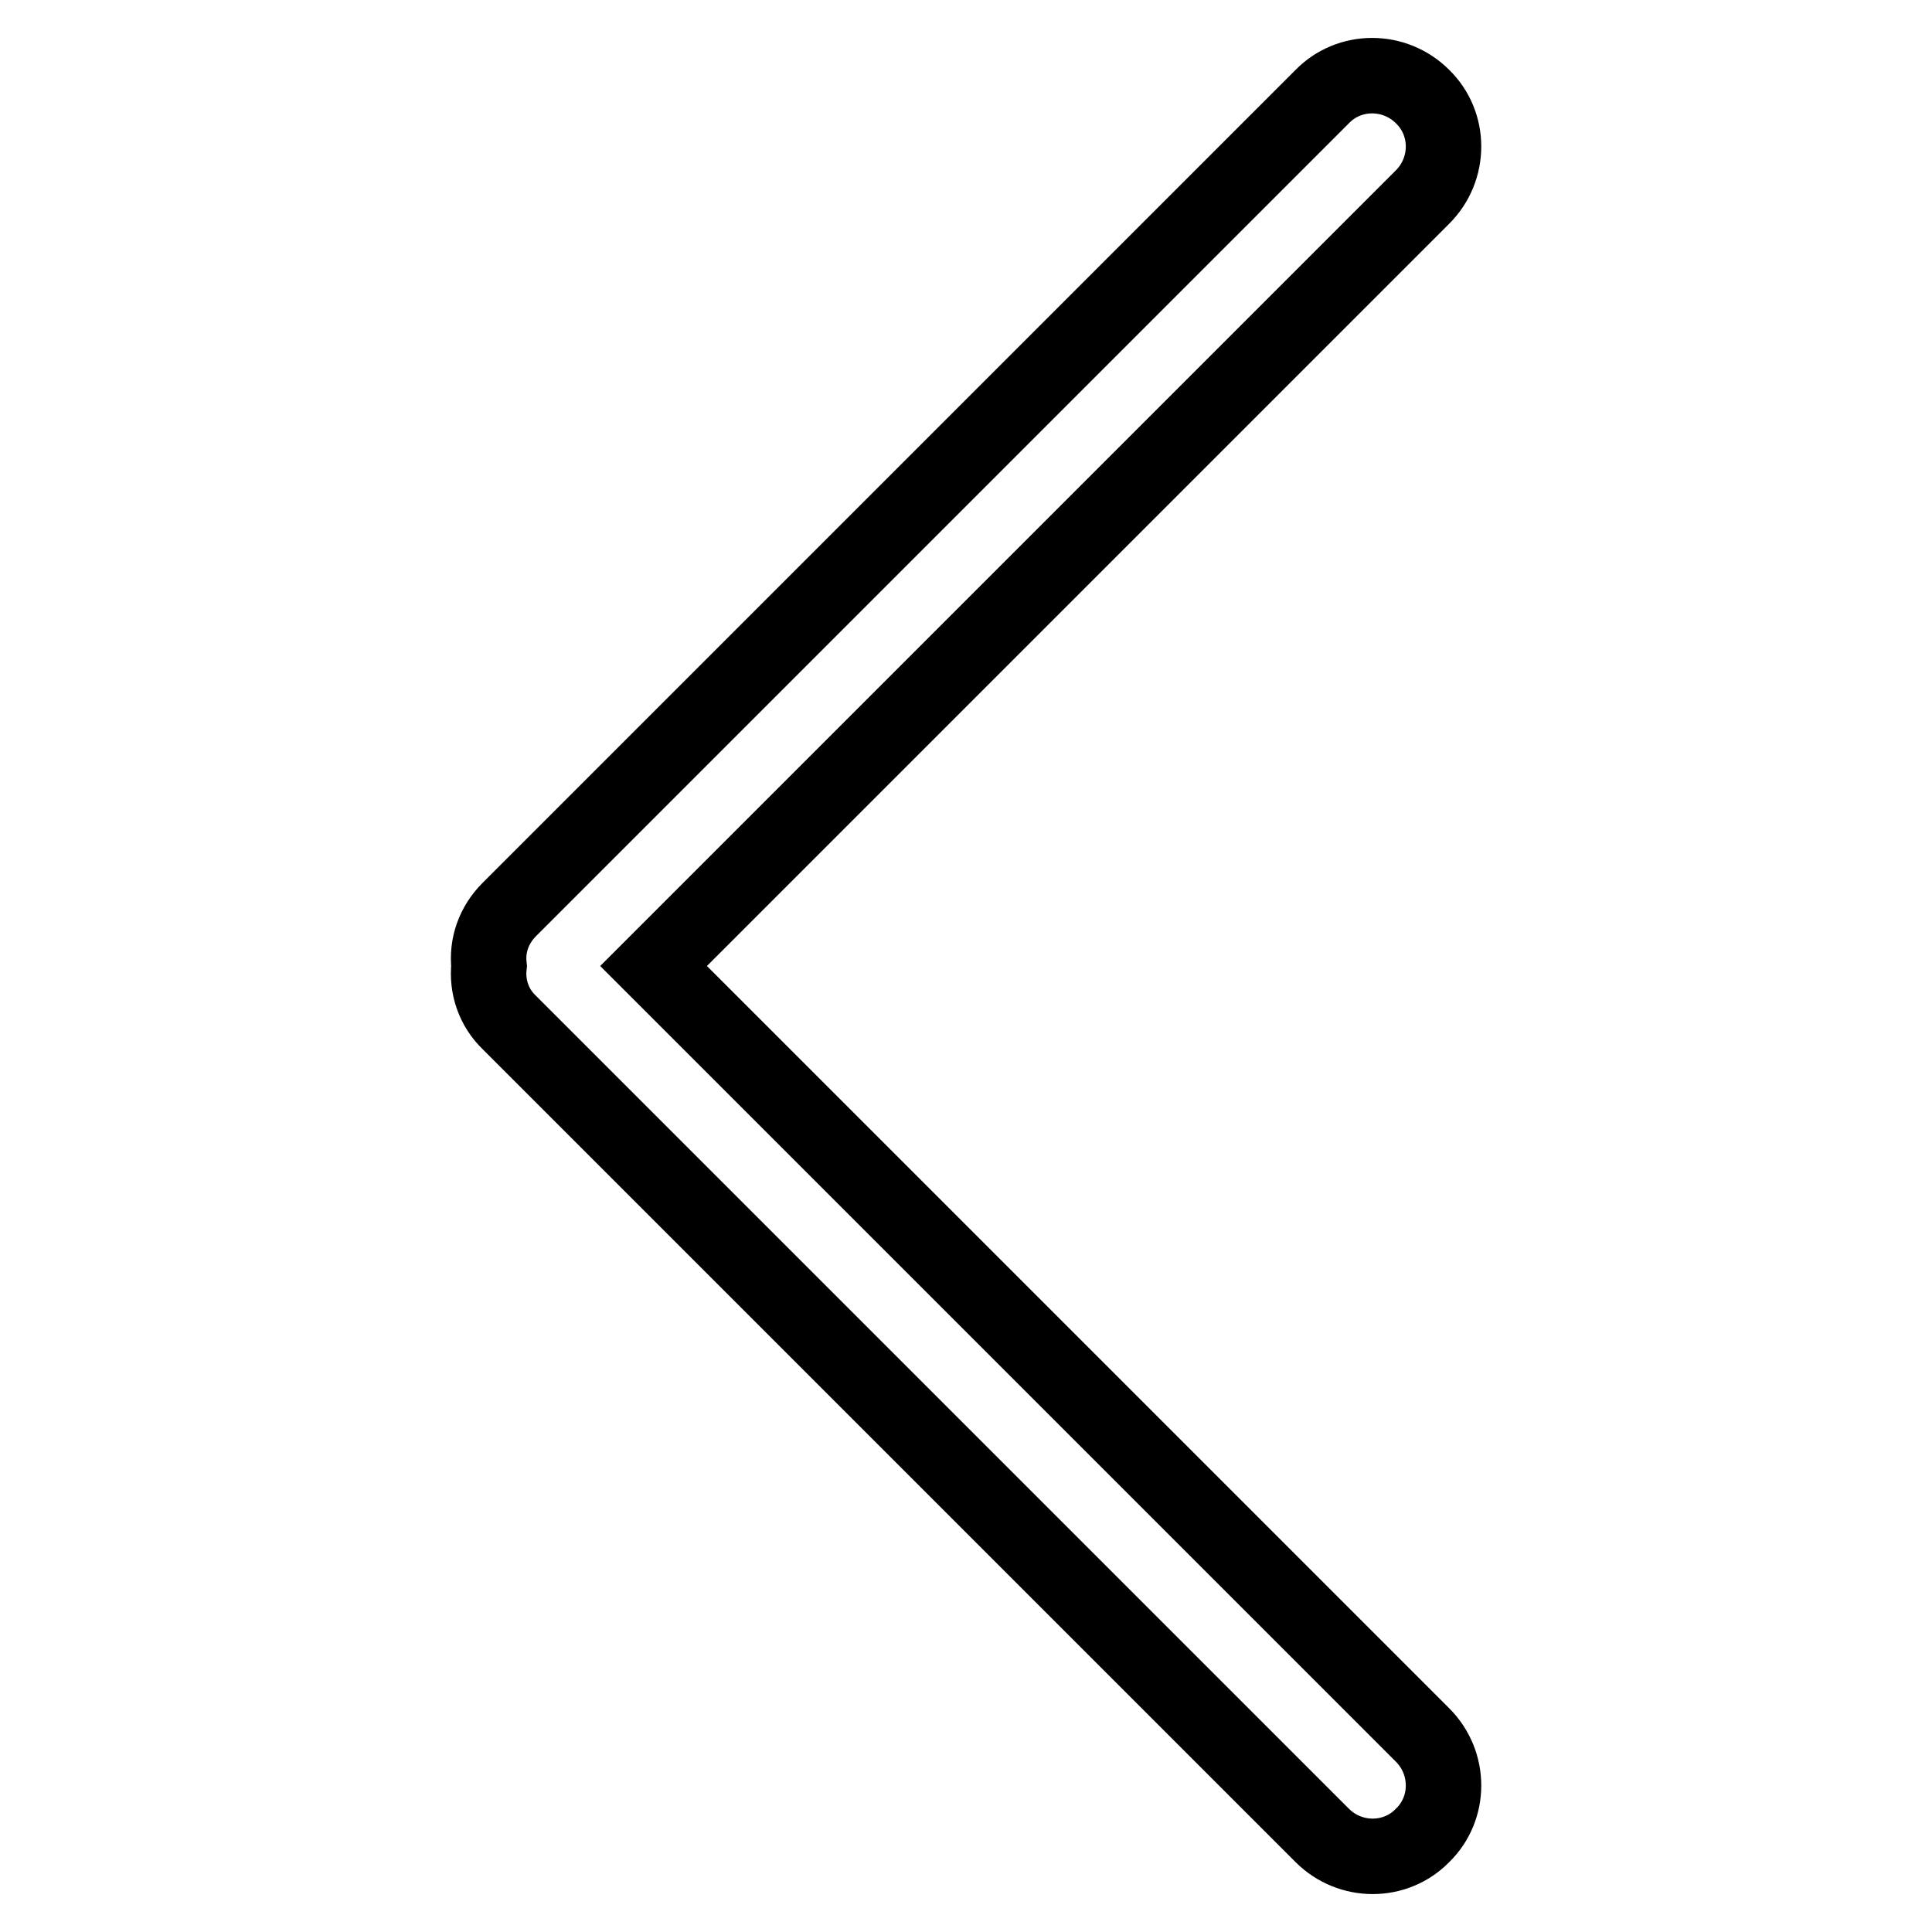 <?xml version="1.0" encoding="utf-8"?>
<!-- Svg Vector Icons : http://www.onlinewebfonts.com/icon -->
<!DOCTYPE svg PUBLIC "-//W3C//DTD SVG 1.1//EN" "http://www.w3.org/Graphics/SVG/1.1/DTD/svg11.dtd">
<svg version="1.1" xmlns="http://www.w3.org/2000/svg" xmlns:xlink="http://www.w3.org/1999/xlink" x="0px" y="0px" viewBox="0 0 256 256" enable-background="new 0 0 256 256" xml:space="preserve">
<g> <path stroke-width="10" fill-opacity="0" stroke="#000000"  d="M188.5,229.9L86.6,128L188.5,26.1c3.7-3.7,3.7-9.7,0-13.3l0,0c-3.7-3.7-9.7-3.7-13.3,0L67.5,120.5 c-2.1,2.1-3,4.8-2.7,7.5c-0.3,2.7,0.6,5.5,2.7,7.5l107.7,107.7c3.7,3.7,9.7,3.7,13.3,0C192.2,239.6,192.2,233.6,188.5,229.9z"/></g>
</svg>